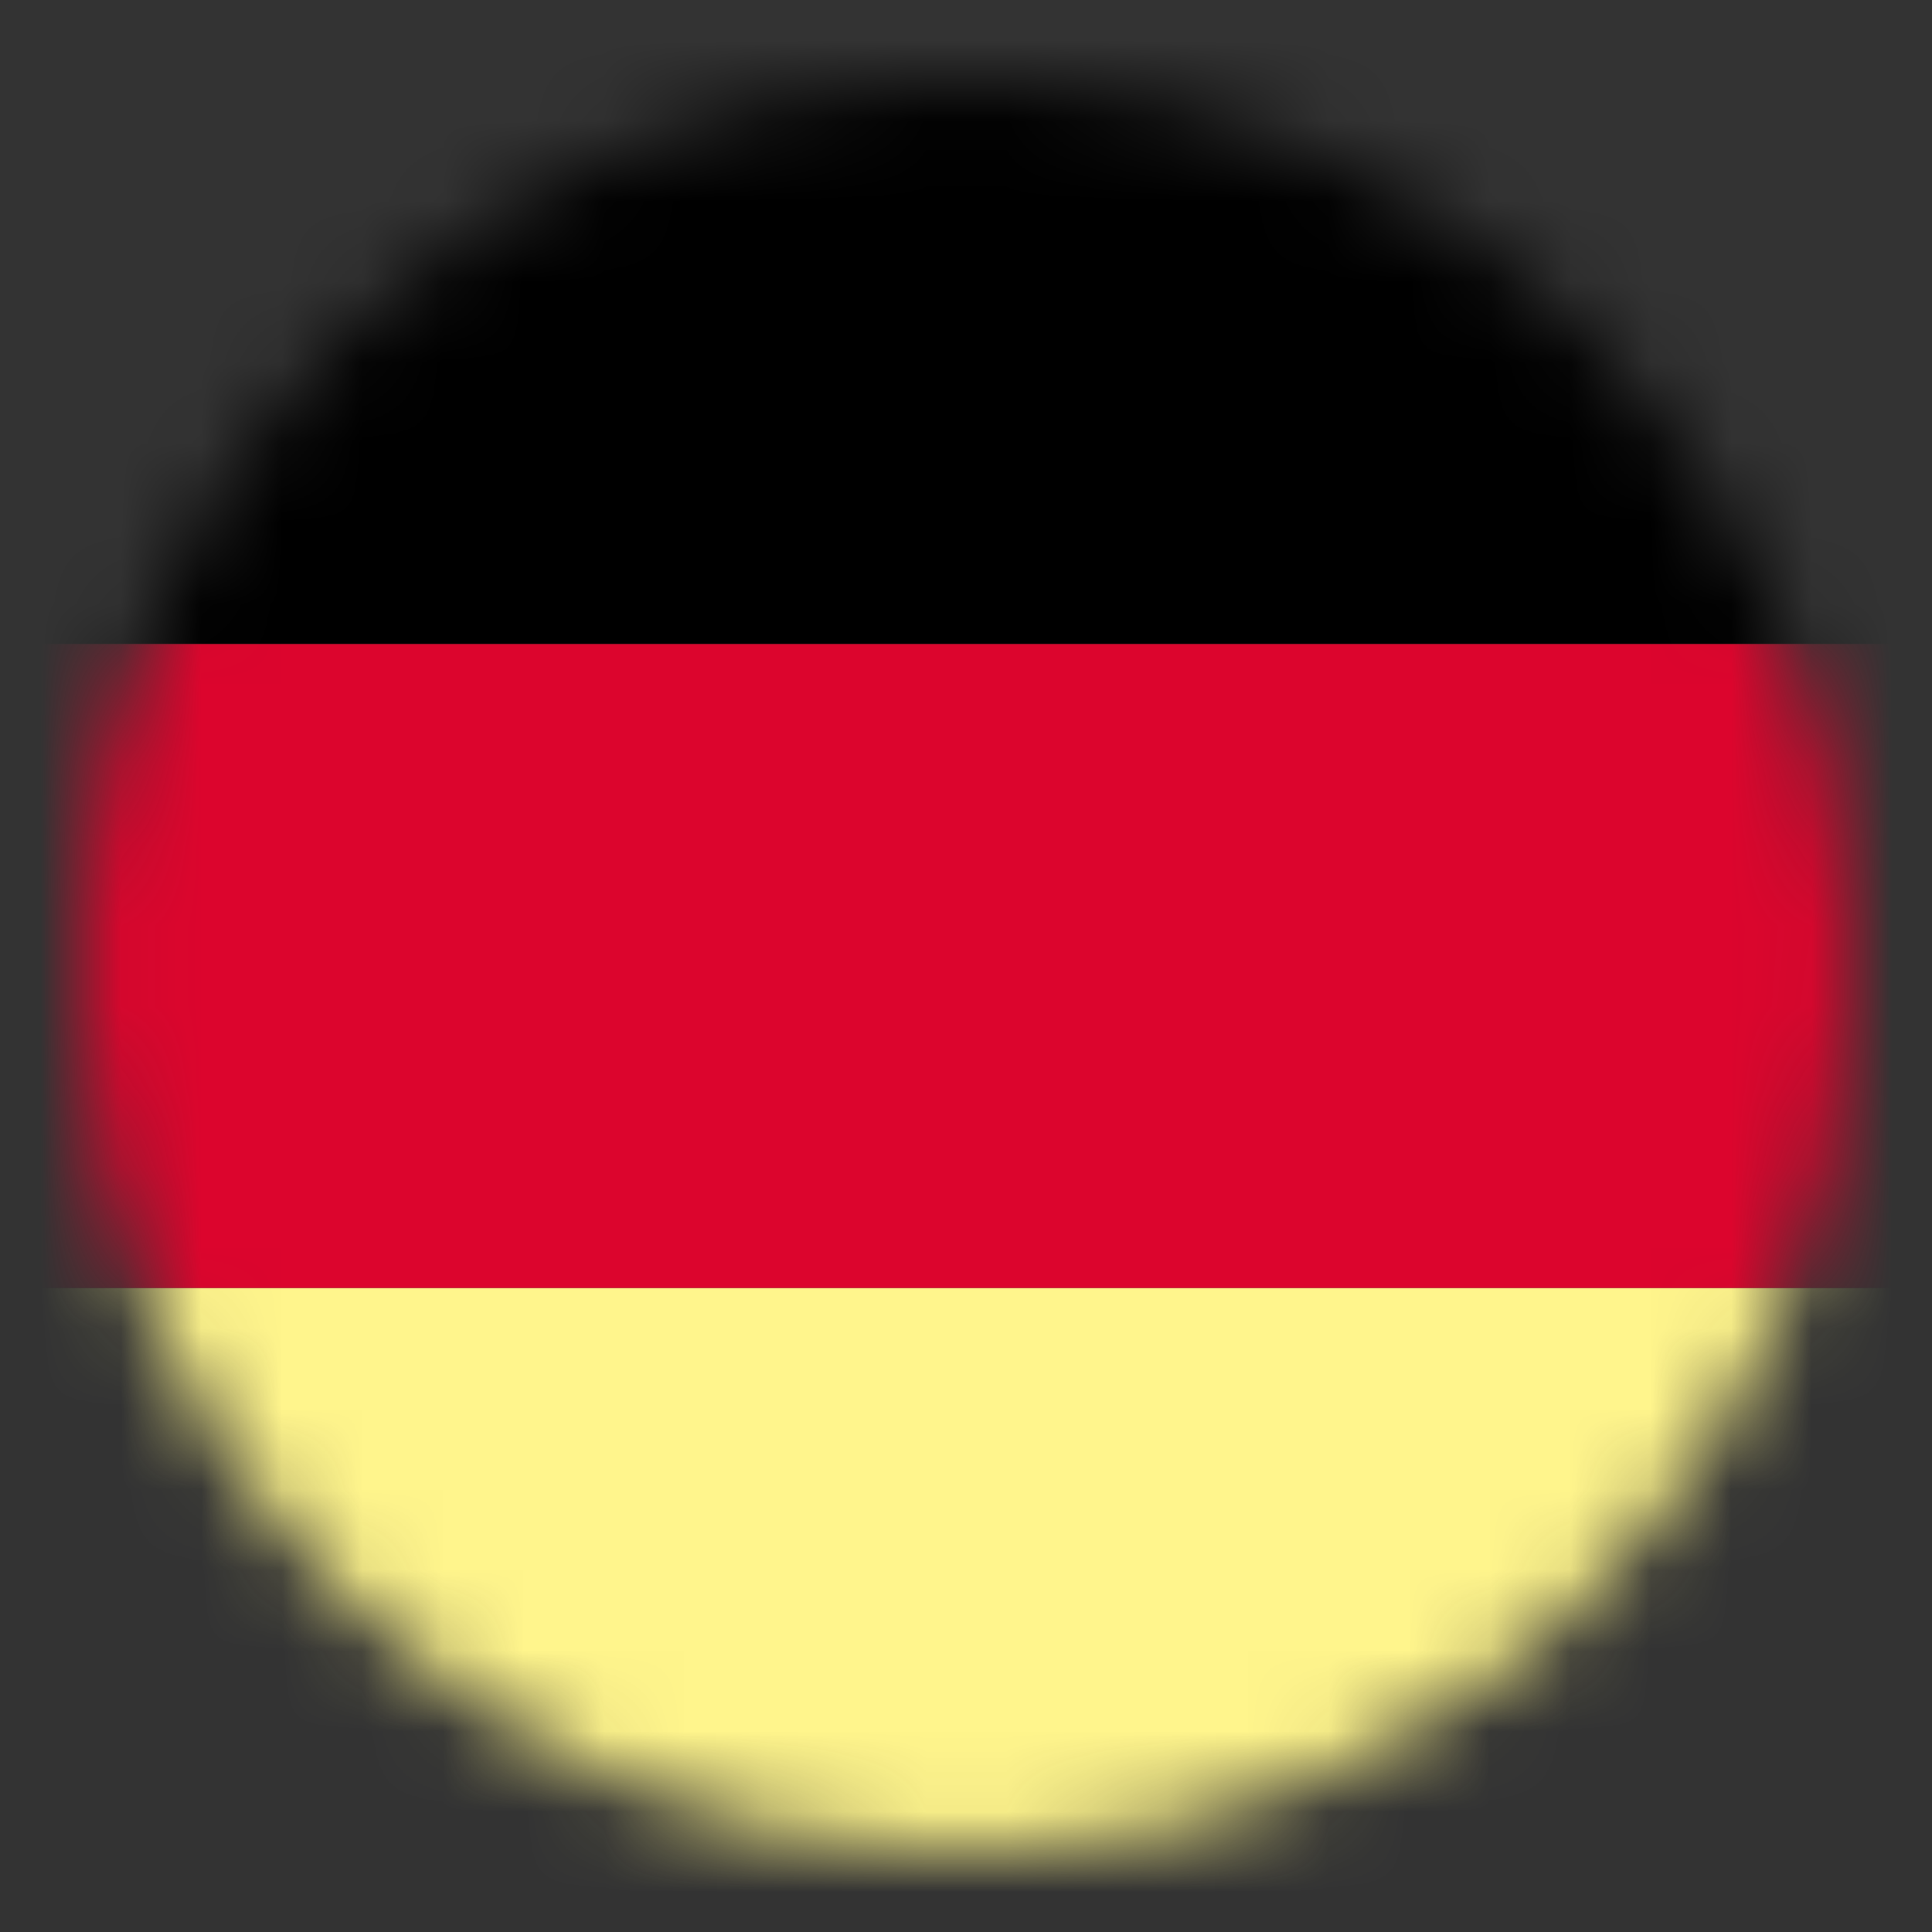 <svg width="24" height="24" viewBox="0 0 24 24" fill="none" xmlns="http://www.w3.org/2000/svg">
<rect x="0" y="0" width="24" height="24" fill="#333333" stroke="none"/>
<mask id="de-tc-mask0" maskUnits="userSpaceOnUse" x="1" y="1" width="22" height="22">
<circle cx="12" cy="12" r="11" fill="#FFFFFF"/>
</mask>
<g mask="url(#de-tc-mask0)">
<rect width="24" height="8" fill="black"/>
<rect y="16" width="24" height="8" fill="#FFF58C"/>
<rect y="8" width="24" height="8" fill="#DC052D"/>
</g>
</svg>
